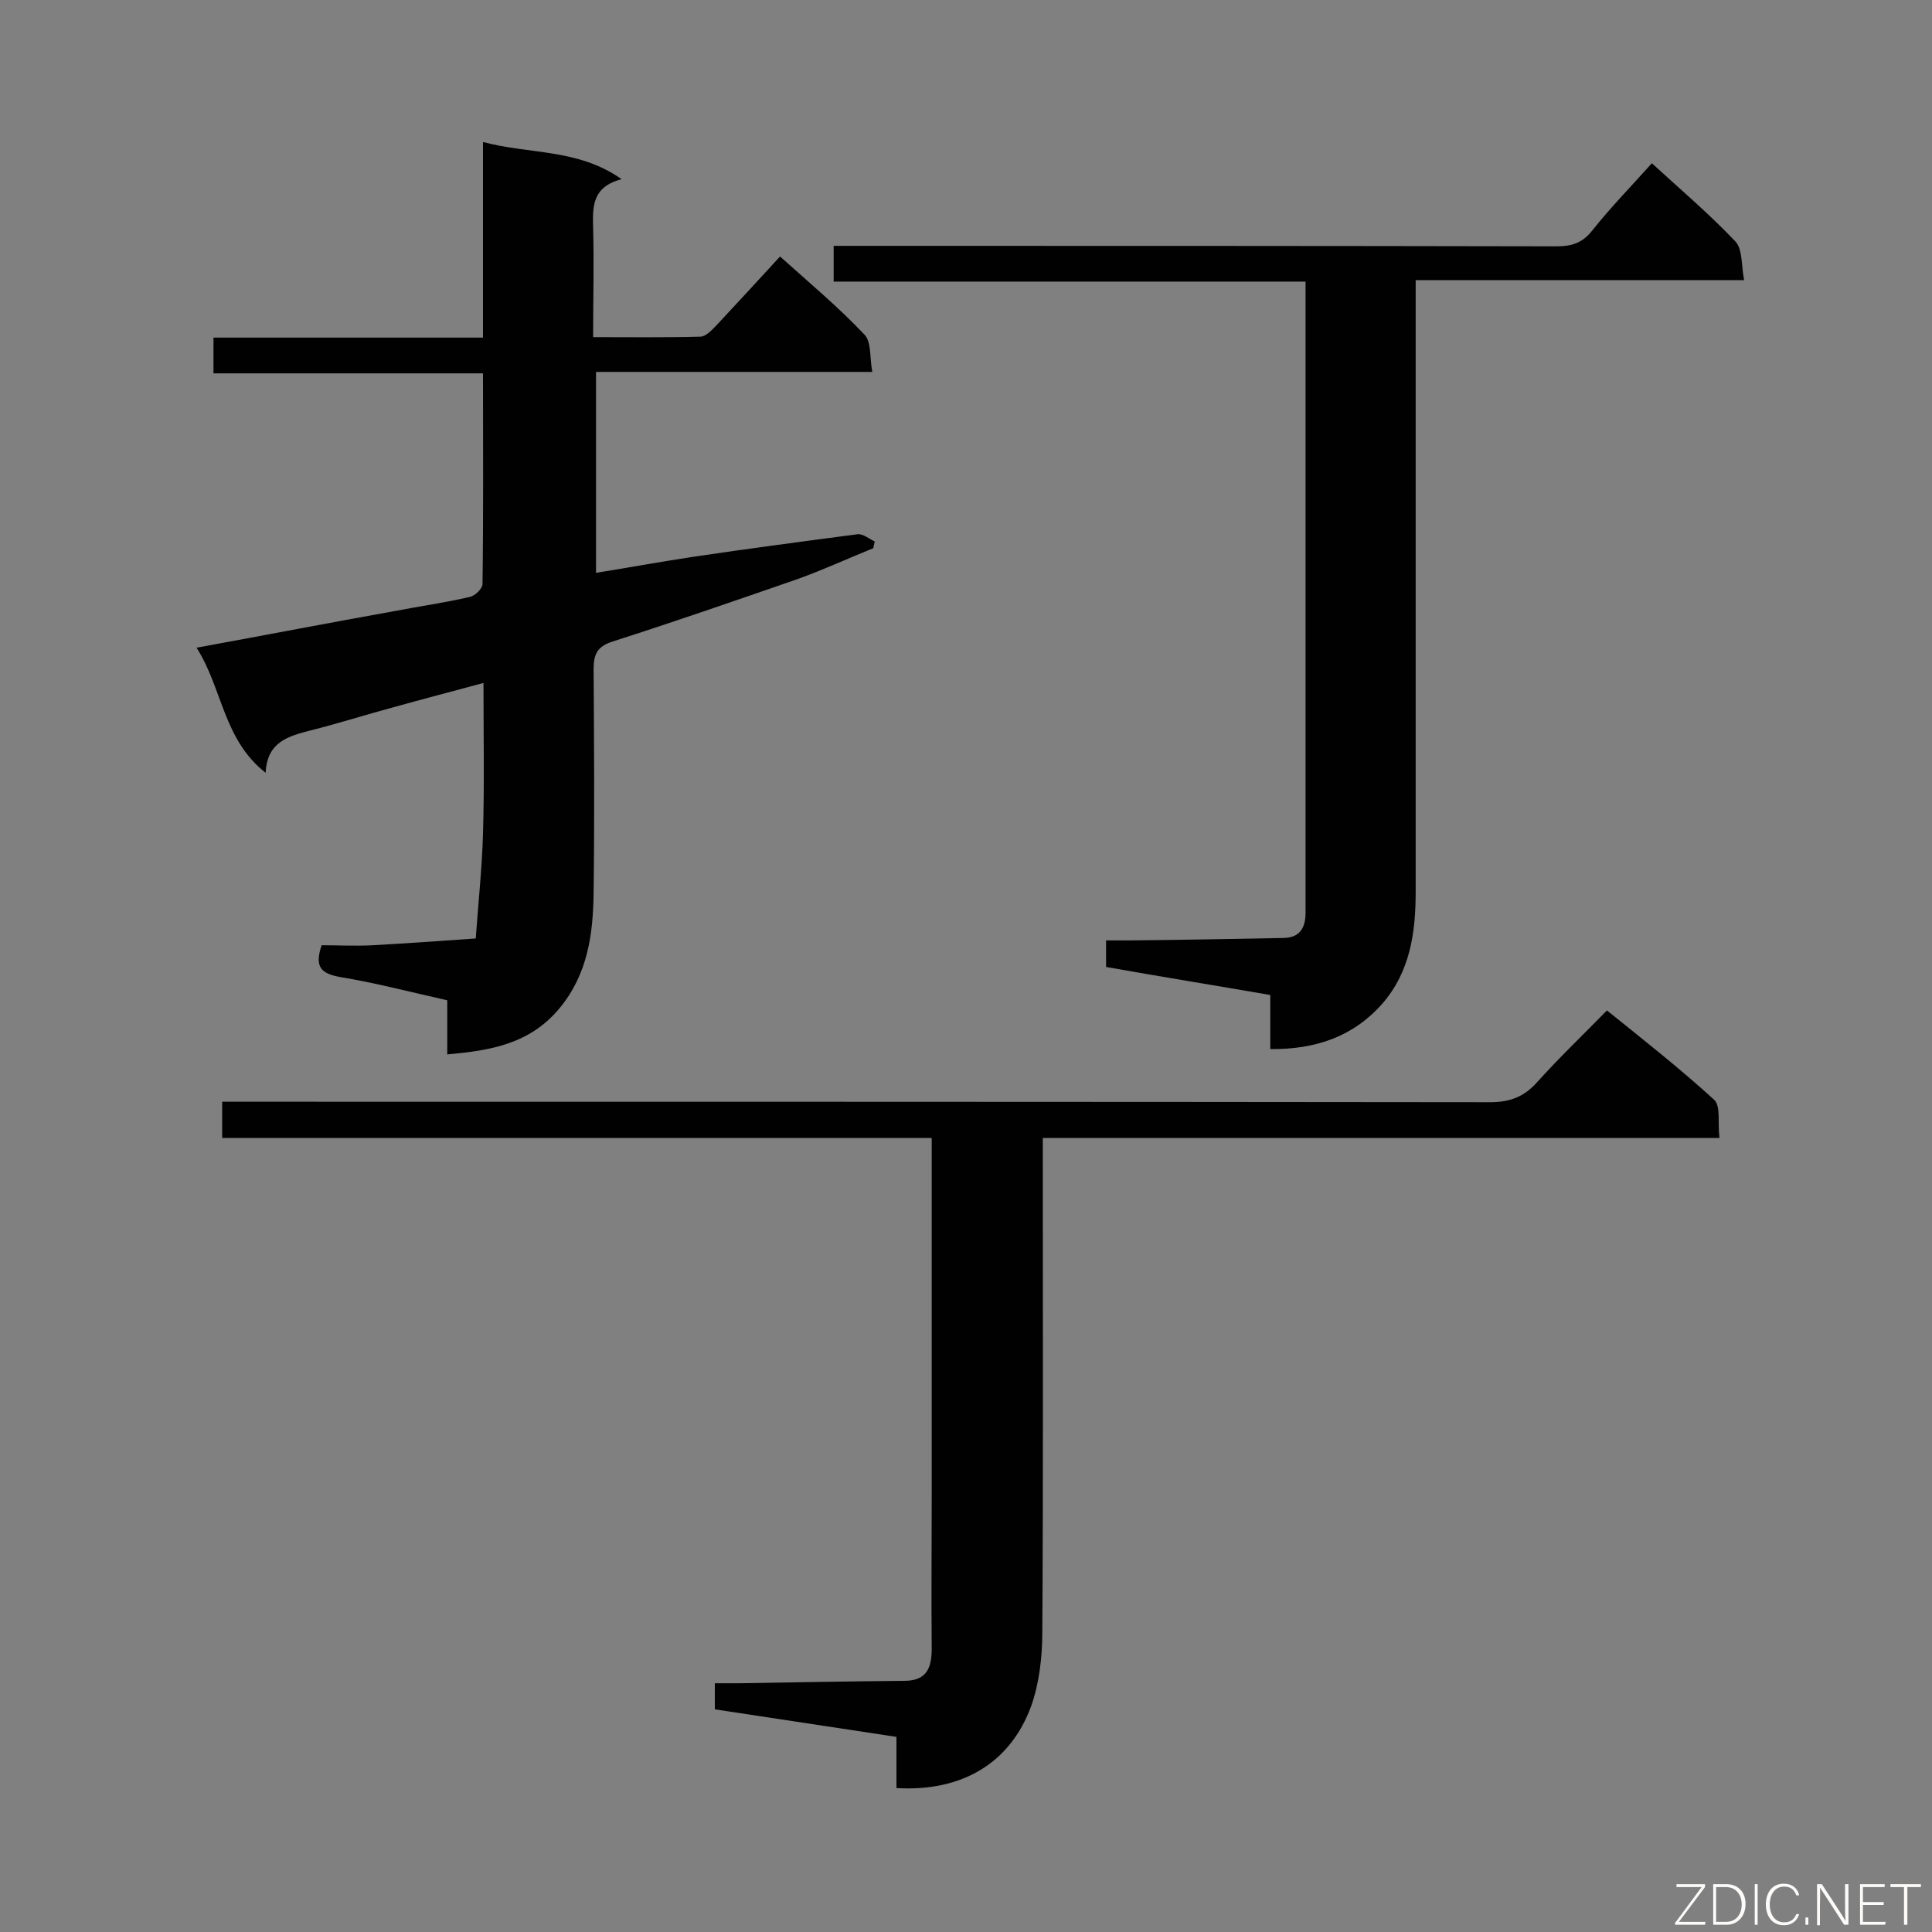 <svg enable-background="new 0 0 400 400" viewBox="0 0 400 400" xmlns="http://www.w3.org/2000/svg"><rect x="0" y="0" width="400" height="400" fill="#808080" stroke="none"/><path d="m180.6 77c-19.5 0-38.2 0-57.2 0v41.6c6.8-1.1 13.4-2.3 20-3.3 11.4-1.7 22.8-3.2 34.2-4.7 1.1-.1 2.4 1 3.5 1.5-.1.5-.2.9-.3 1.4-5.2 2.1-10.4 4.5-15.7 6.4-12.7 4.4-25.4 8.8-38.2 12.9-3.2 1-4 2.6-4 5.7.1 15.4.2 30.9 0 46.3-.1 8.6-1.2 16.9-7.1 24-6.1 7.3-14.1 8.7-23.2 9.5 0-3.9 0-7.4 0-11.2-7.6-1.7-14.8-3.6-22.1-4.8-3.9-.7-5.5-2-3.9-6.6 3.3 0 7 .2 10.6 0 7.1-.4 14.2-.9 21.3-1.4.5-7.2 1.3-14.5 1.5-21.7.3-10.2.1-20.3.1-31.2-6.7 1.8-12.8 3.4-18.9 5.1-5.6 1.5-11.2 3.3-16.8 4.7-4.6 1.2-9.1 2.3-9.4 8.8-8.8-6.9-8.9-17.4-14.3-25.9 14.2-2.6 27.7-5.2 41.1-7.6 5.1-1 10.3-1.7 15.4-2.9 1.1-.2 2.7-1.7 2.7-2.7.2-14.4.1-28.7.1-43.6-18.7 0-37.1 0-55.8 0 0-2.6 0-4.8 0-7.4h55.8c0-13.6 0-26.7 0-40.5 9.7 2.6 19.6 1.3 28.7 7.7-6.2 1.6-6 5.8-5.9 10.1.2 7.3 0 14.7 0 22.6 7.6 0 14.9.1 22.2-.1 1.1 0 2.3-1.3 3.2-2.2 4.4-4.7 8.7-9.4 13.3-14.4 6 5.4 12 10.4 17.3 16 1.7 1.5 1.2 4.8 1.8 7.9z" fill="#010101"/><path d="m185.6 370.2c0-3.6 0-6.8 0-10.6-12.6-1.9-25-3.8-37.6-5.7 0-1.5 0-3.1 0-5.4h5.1c11.4-.2 22.8-.4 34.1-.5 4.7 0 5.7-2.7 5.7-6.7-.1-10.3 0-20.7 0-31 0-22.9 0-45.9 0-68.8 0-1.8 0-3.6 0-5.9-49.1 0-97.9 0-146.9 0 0-2.7 0-4.9 0-7.5h6c85.5 0 171 0 256.5.1 4.1 0 7-1.1 9.7-4.1 4.5-5 9.4-9.7 14.5-14.9 7.7 6.2 15.2 12.1 22.2 18.5 1.4 1.3.7 4.8 1.1 7.9-46.9 0-93.3 0-140.1 0v5.9c0 32.1.1 64.2-.1 96.3 0 5.2-.6 10.6-2.3 15.4-4.3 11.8-14.3 17.8-27.9 17z" fill="#010101"/><path d="m342 33.8c6 5.5 11.9 10.5 17.3 16.2 1.5 1.6 1.2 4.9 1.8 8-23 0-45.1 0-68 0v6 120.6c0 8.4-1.1 16.5-6.9 23.2-6 6.8-13.8 9.5-23.2 9.4 0-3.9 0-7.4 0-11.2-11.6-2-22.7-3.8-34-5.8 0-1.8 0-3.2 0-5.5h5.1c10.5-.1 21-.3 31.5-.5 3.5 0 4.7-2.1 4.7-5.2 0-1.3 0-2.7 0-4 0-40.3 0-80.7 0-121 0-1.8 0-3.5 0-5.7-32.7 0-65.1 0-97.7 0 0-2.6 0-4.7 0-7.4h5.3c48.1 0 96.3 0 144.4.1 3.1 0 5.3-.7 7.3-3.2 3.8-4.8 8.1-9.2 12.4-14z" fill="#010101"/><g fill="#fcfbfa"><path d="m346.9 398 5.4-7.3h-5.2v-.6h5.9v.6l-5.4 7.2h5.5l-.1.6h-6.2v-.5z"/><path d="m354.7 390.1h2.8c2.3 0 3.9 1.6 3.9 4.1s-1.6 4.3-3.9 4.3h-2.8zm.6 7.8h2c2.2 0 3.3-1.6 3.3-3.6 0-1.8-1-3.6-3.3-3.6h-2z"/><path d="m363.9 390.1v8.4h-.6v-8.4z"/><path d="m372.5 396.3c-.4 1.3-1.4 2.3-3.2 2.3-2.4 0-3.7-1.9-3.7-4.3 0-2.3 1.2-4.3 3.7-4.3 1.8 0 2.9 1 3.2 2.4h-.6c-.4-1.1-1.1-1.8-2.5-1.8-2.1 0-3 1.9-3 3.7s.9 3.7 3 3.7c1.4 0 2.1-.7 2.5-1.7z"/><path d="m373.8 398.5v-1.5h.6v1.5z"/><path d="m376.2 398.5v-8.4h1c1.3 2 4.4 6.7 4.9 7.6-.1-1.2-.1-2.4-.1-3.8v-3.8h.7v8.4h-.9c-1.2-1.9-4.4-6.8-5-7.7.1 1.1 0 2.3 0 3.9v3.9h-.6z"/><path d="m390 394.4h-4.3v3.5h4.7l-.1.6h-5.2v-8.4h5.1v.6h-4.5v3.1h4.3z"/><path d="m394.2 390.7h-2.8v-.6h6.3v.6h-2.8v7.8h-.7z"/></g></svg>